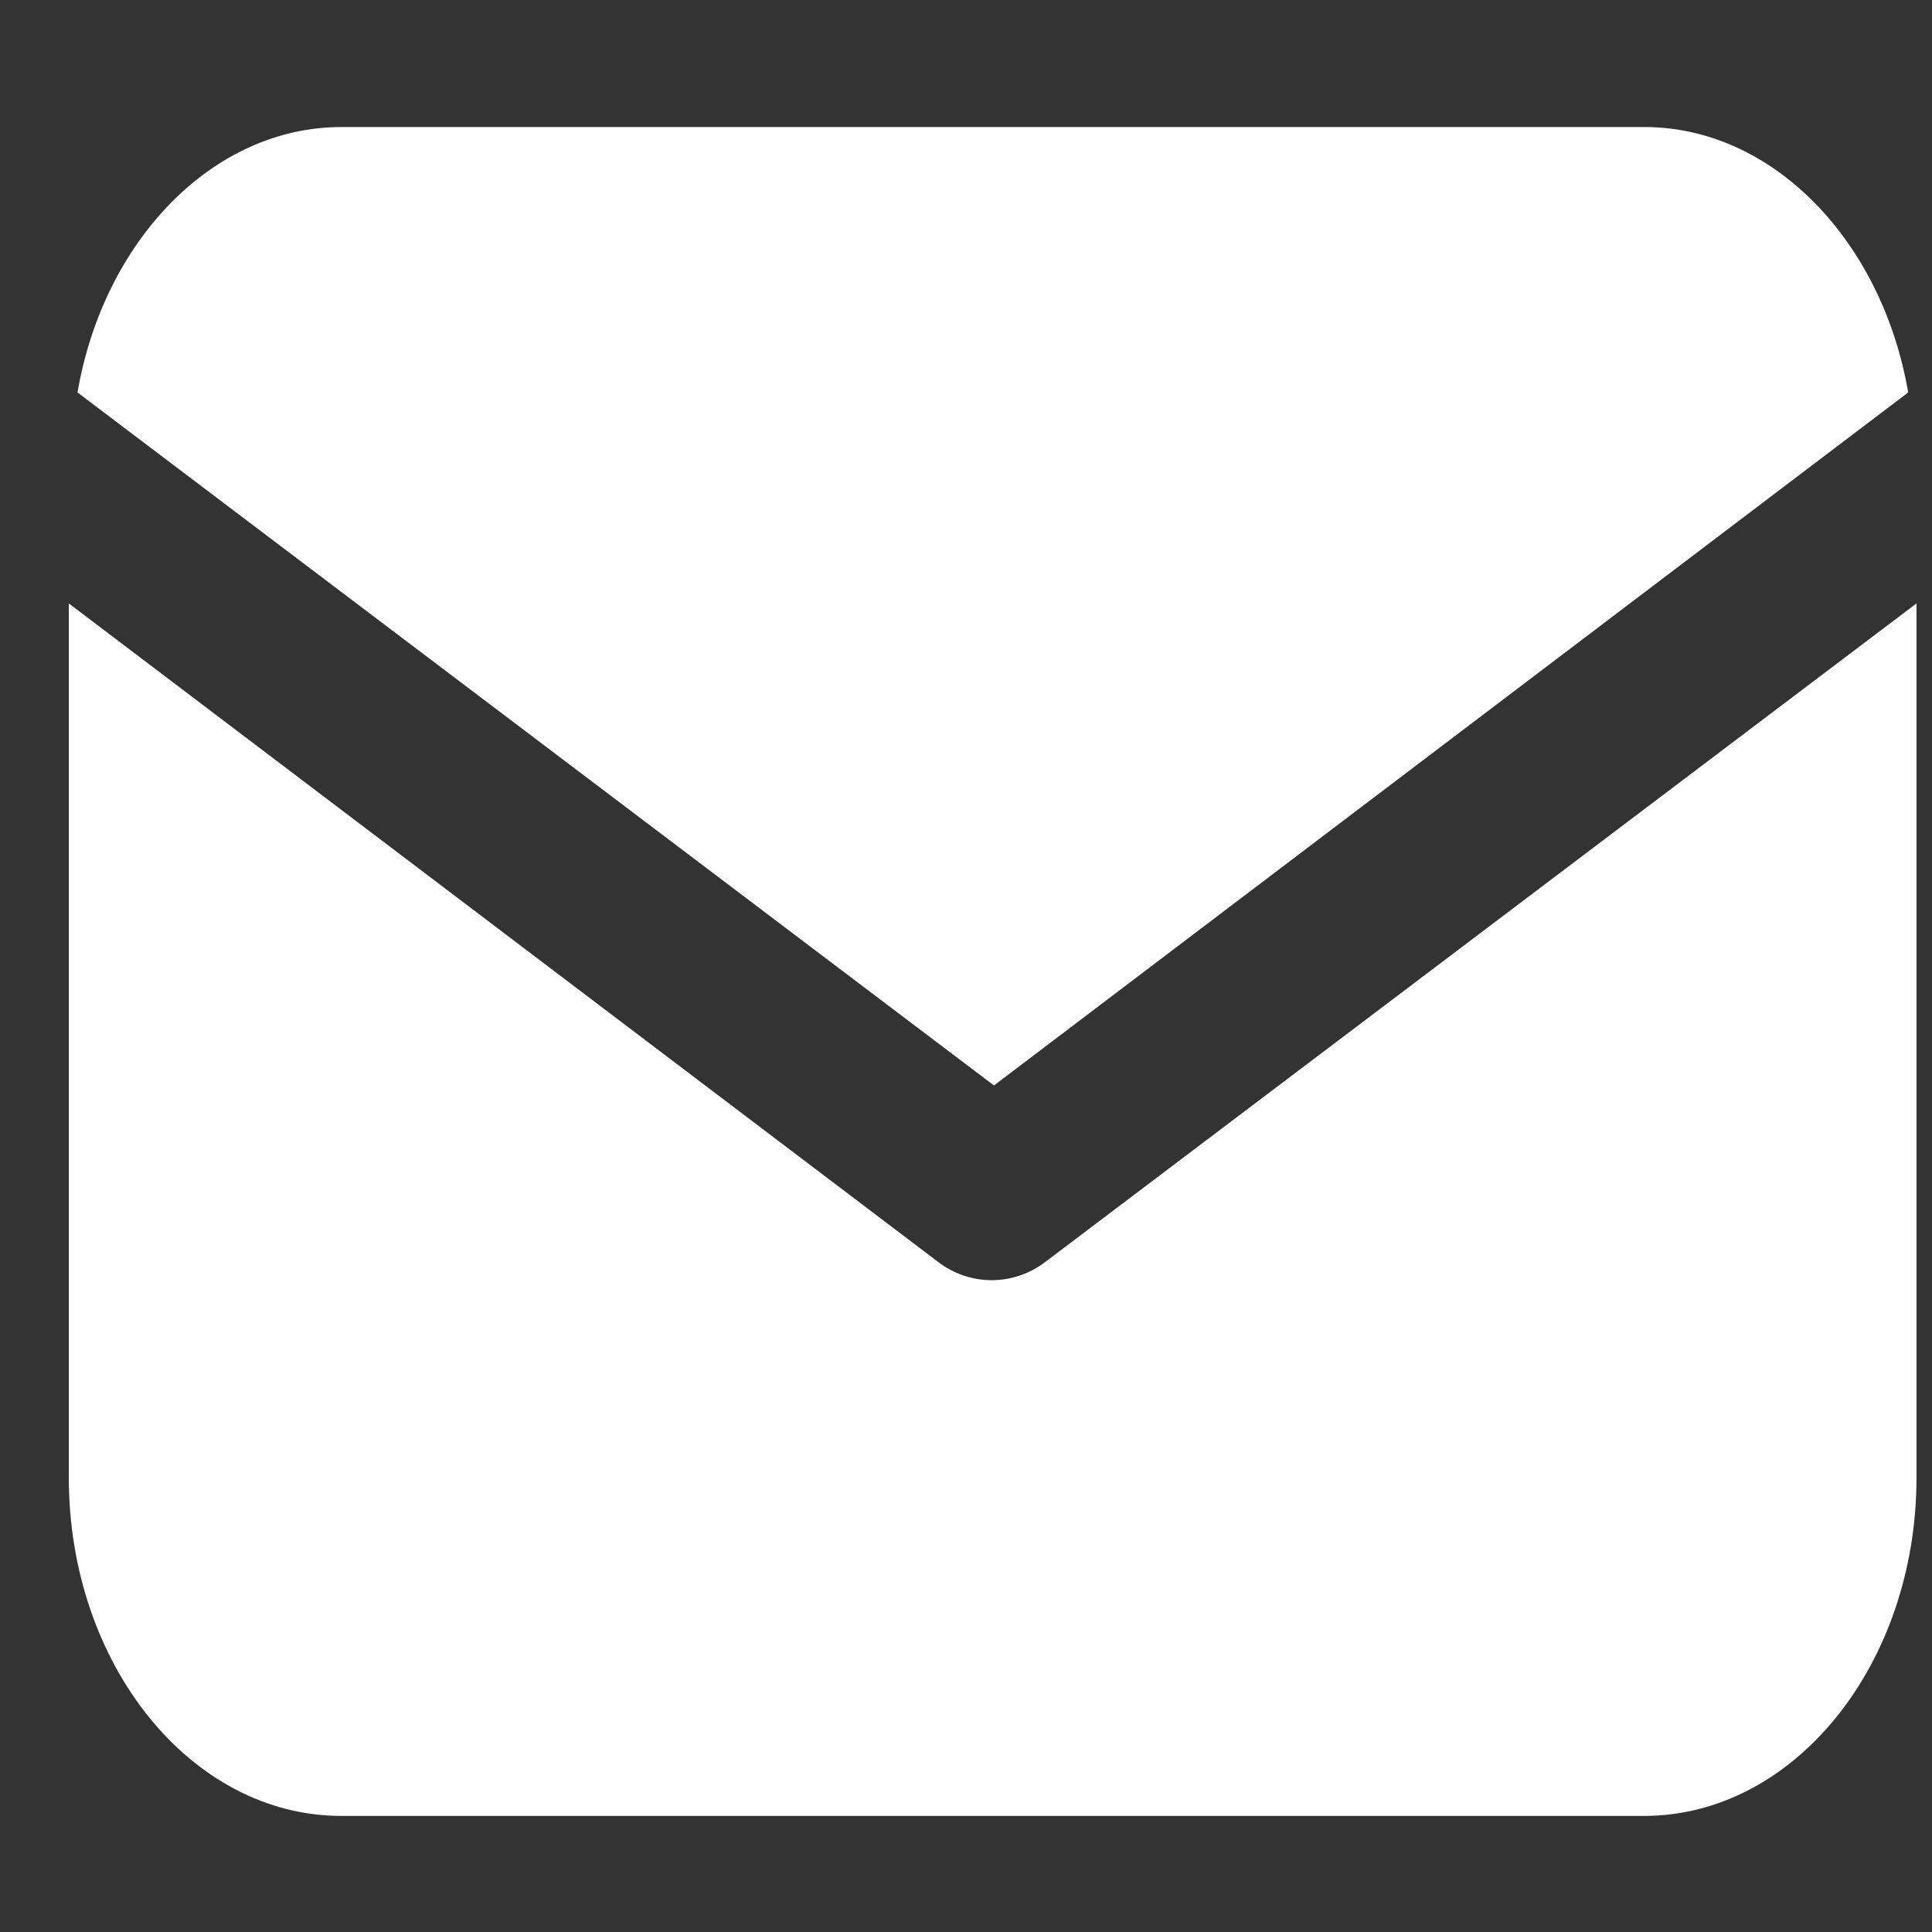 <?xml version="1.0" encoding="utf-8"?>
<!-- Generator: Adobe Illustrator 23.1.1, SVG Export Plug-In . SVG Version: 6.00 Build 0)  -->
<svg version="1.1" id="Camada_1" xmlns="http://www.w3.org/2000/svg" xmlns:xlink="http://www.w3.org/1999/xlink" x="0px" y="0px"
	 viewBox="0 0 511 511" style="enable-background:new 0 0 511 511;" xml:space="preserve">
<rect x="0" y="0" width="511" height="511" fill="#333333" stroke="none"/>
<style type="text/css">
	.st0{fill:#FFFFFF;}
</style>
<g>
	<g>
		<path class="st0" d="M276.7,333.6c-4.6,3.6-9.8,5-14.4,5s-9.8-1.4-14.4-5l-229.7-174v231.2c0,49.4,32.3,89.5,72.1,89.5h344.5
			c39.8,0,72.1-40.1,72.1-89.5V159.6L276.7,333.6z"/>
	</g>
</g>
<g>
	<g>
		<path class="st0" d="M434.9,33.6H90.3c-34.1,0-62.9,30.1-69.8,70.2l242.4,183.3l241.8-183.3C497.8,63.7,468.9,33.6,434.9,33.6z"/>
	</g>
</g>
</svg>
